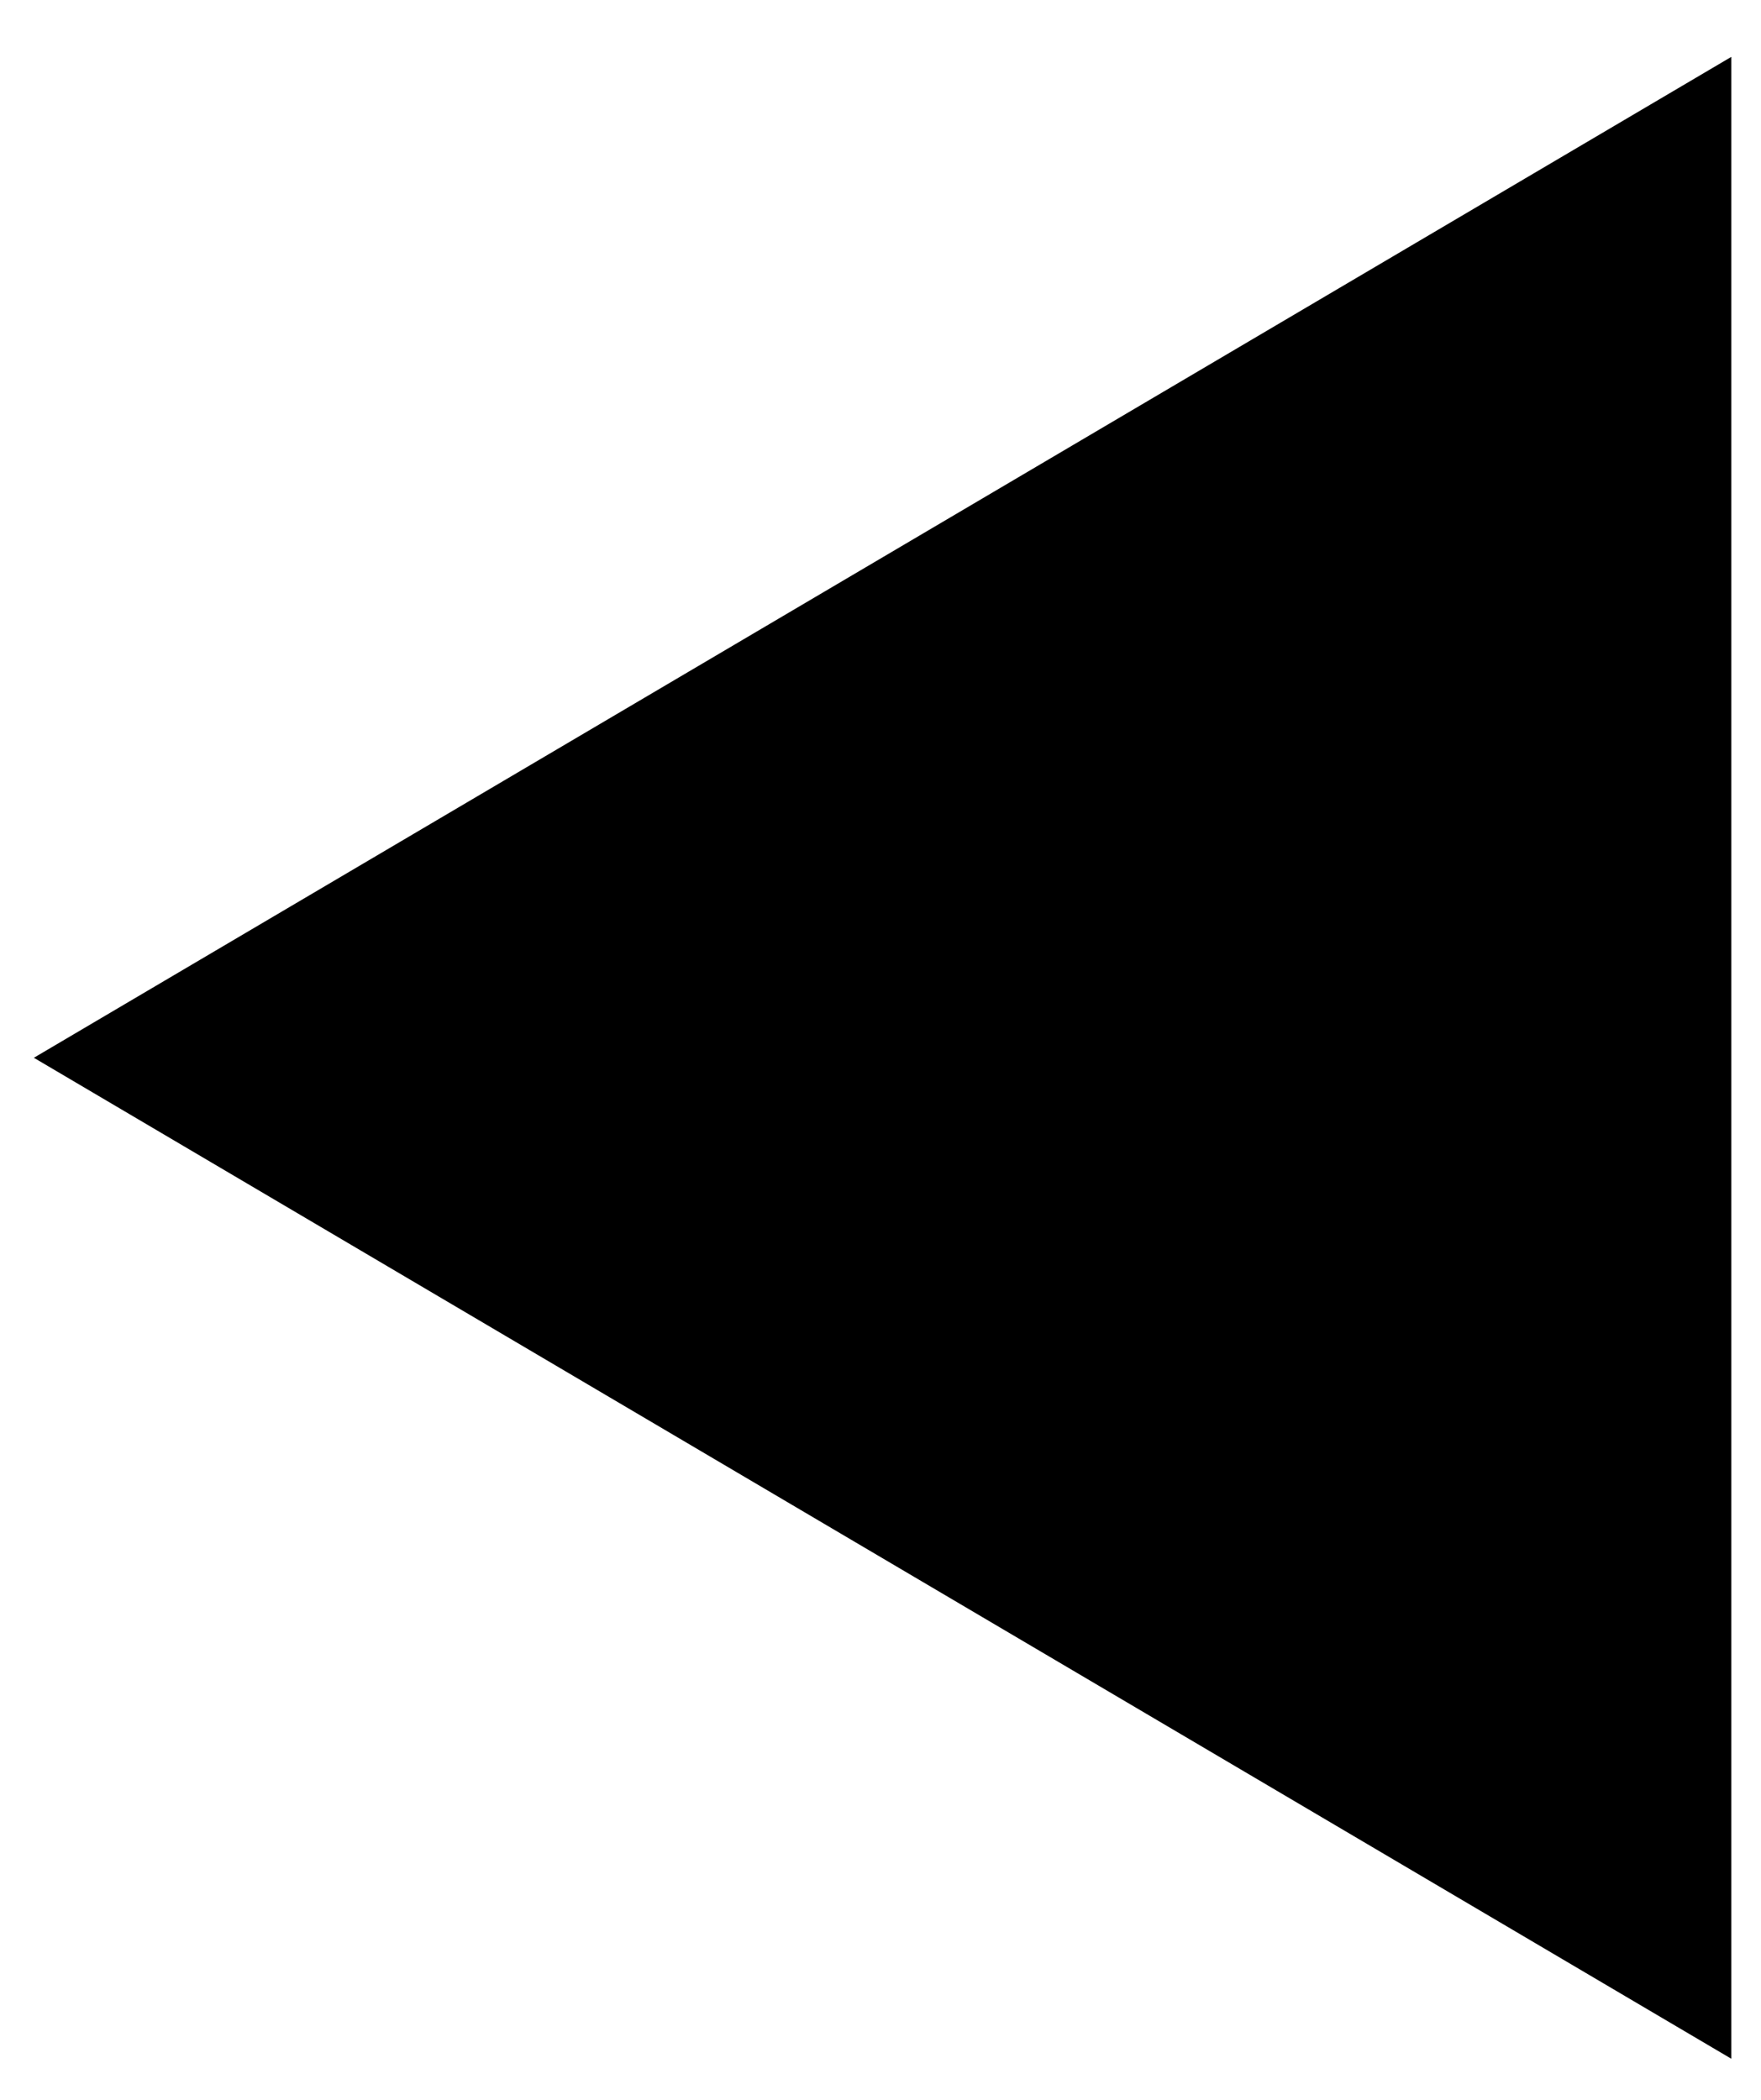 <?xml version="1.0" encoding="UTF-8"?><svg xmlns="http://www.w3.org/2000/svg" xmlns:xlink="http://www.w3.org/1999/xlink" xmlns:avocode="https://avocode.com/" id="SVGDocaf305ed50d134dde992d5dab8912695d" width="26px" height="31px" version="1.1" viewBox="0 0 26 31" aria-hidden="true"><defs><linearGradient class="cerosgradient" data-cerosgradient="true" id="CerosGradient_id82977e067" gradientUnits="userSpaceOnUse" x1="50%" y1="100%" x2="50%" y2="0%"><stop offset="0%" stop-color="#d1d1d1"/><stop offset="100%" stop-color="#d1d1d1"/></linearGradient><linearGradient/></defs><g><g><path d="M25.561,0.84v0v29.553v0l-25.061,-14.777v0z" fill="#000000" fill-opacity="1"/></g></g></svg>
